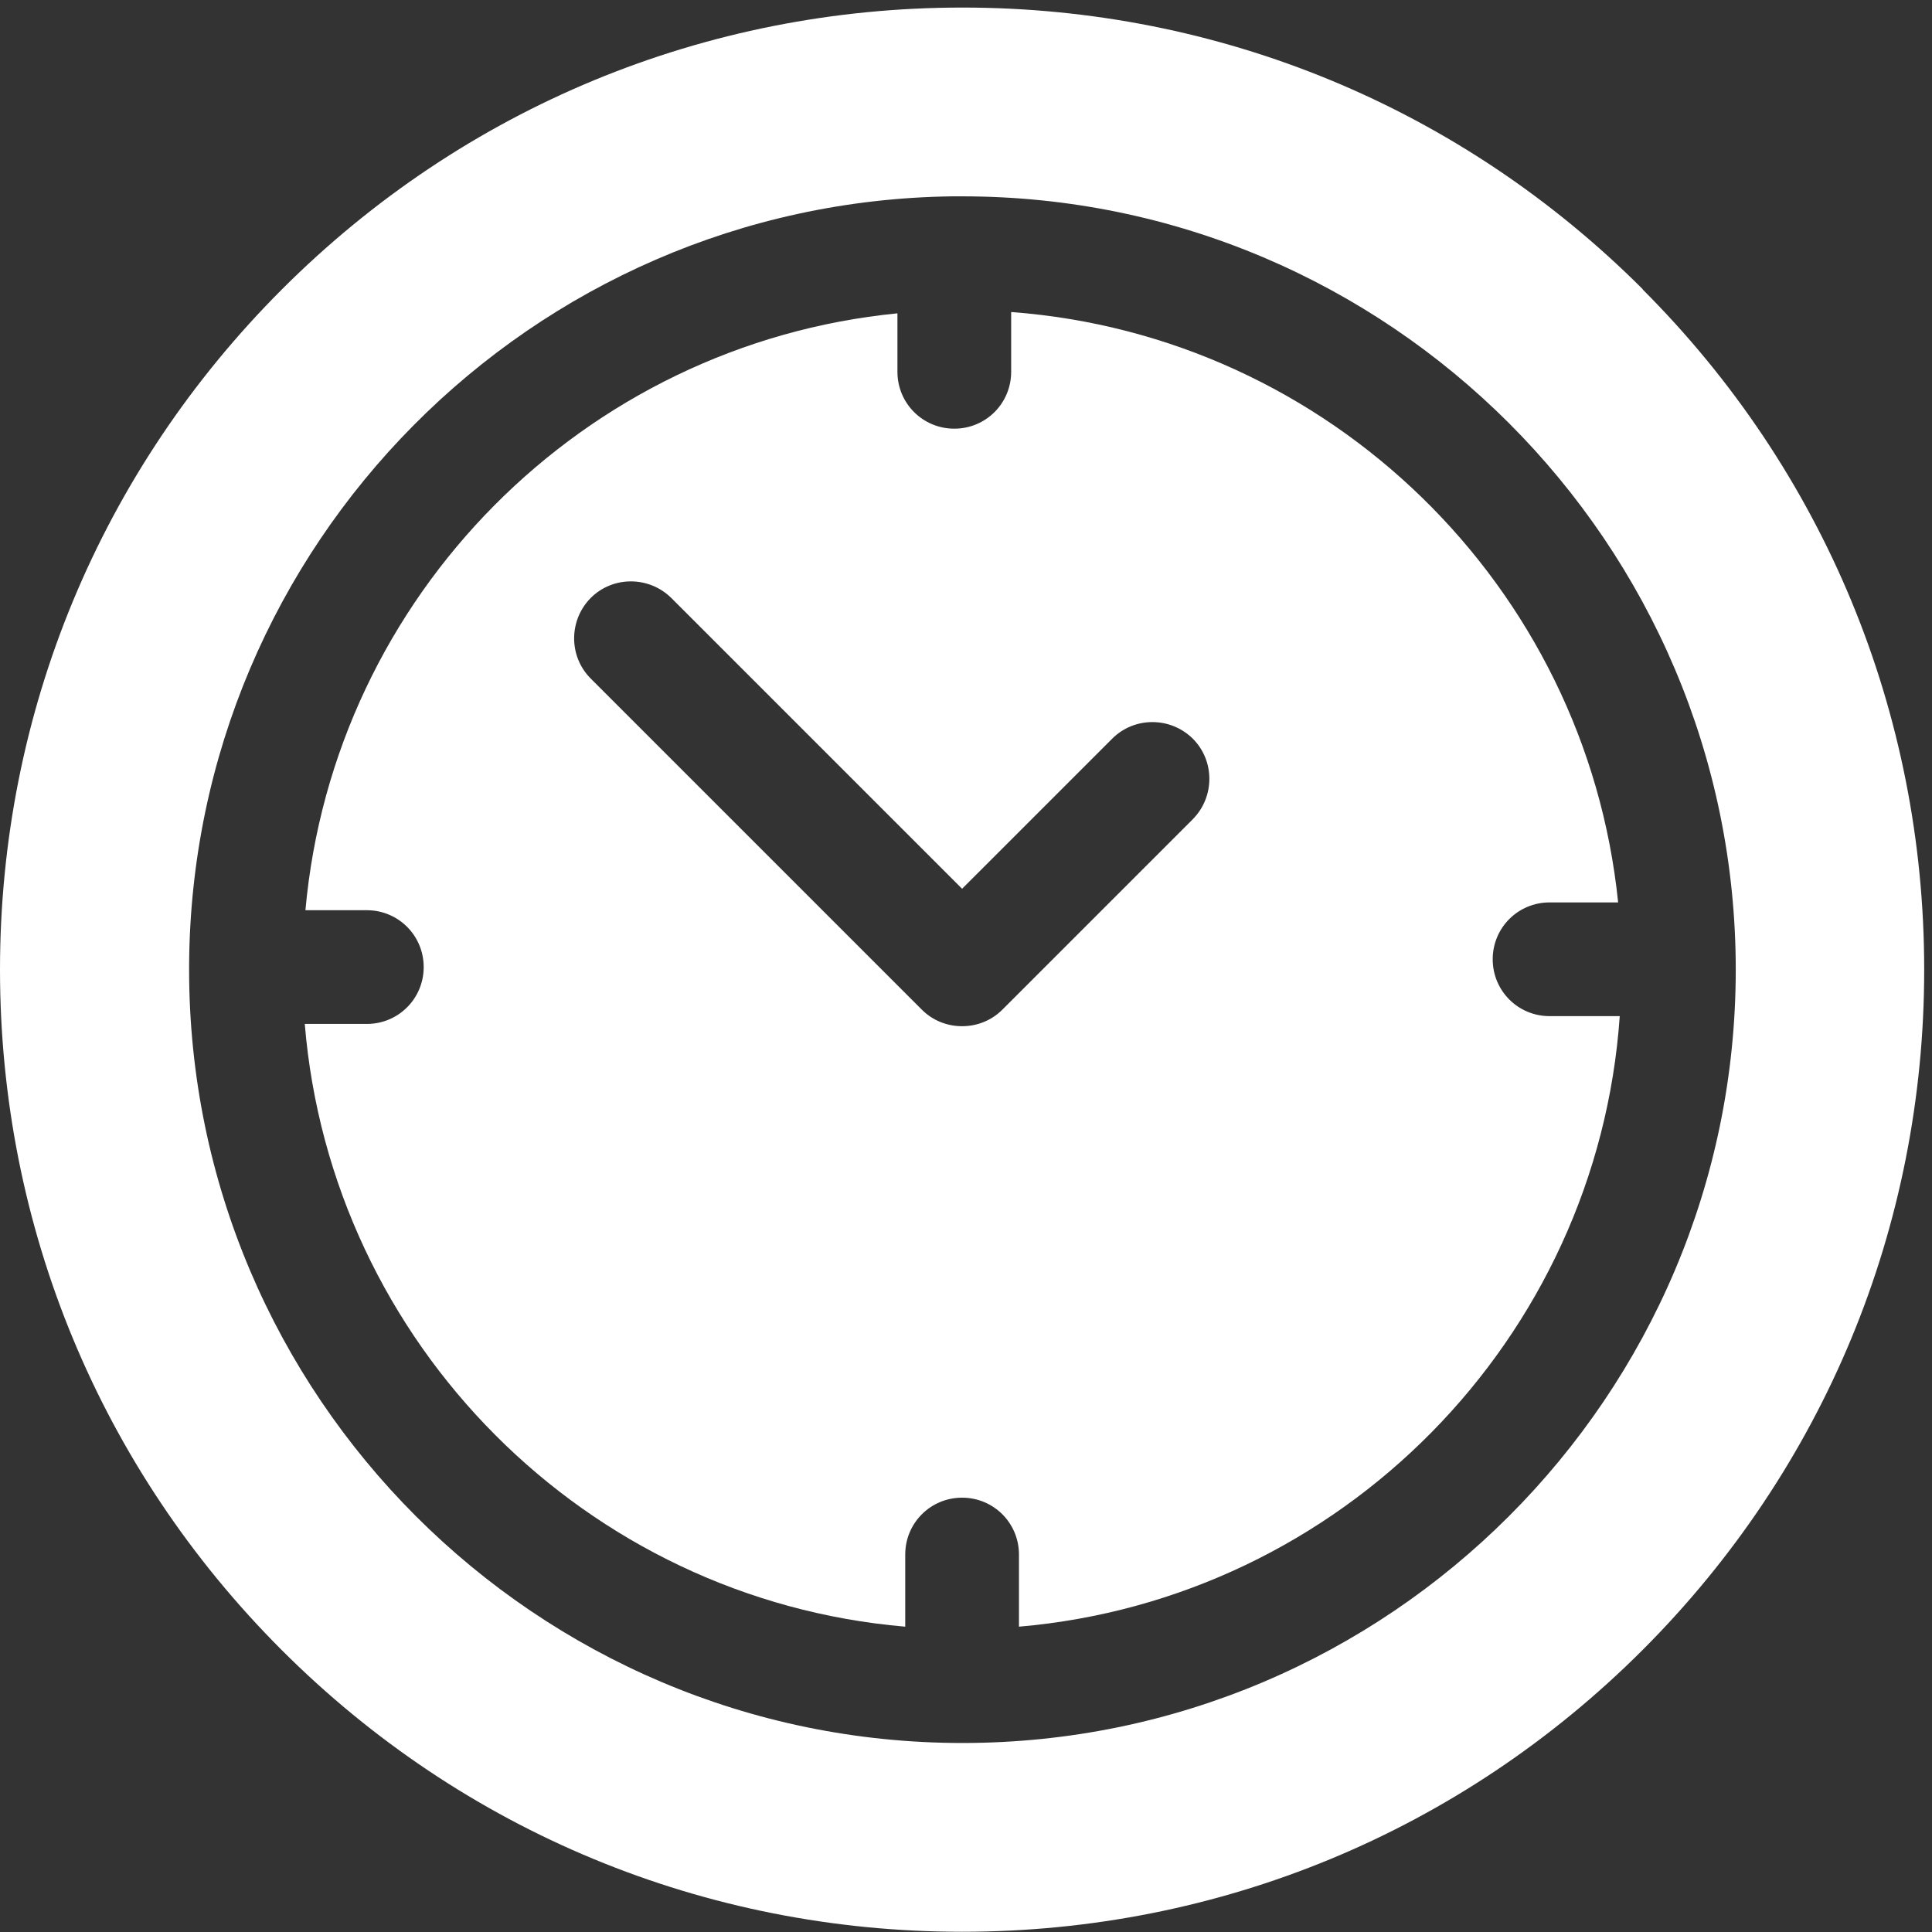 <?xml version="1.0" encoding="UTF-8"?> <svg xmlns="http://www.w3.org/2000/svg" width="135" height="135" viewBox="0 0 135 135" fill="none"><rect x="0" y="0" width="135" height="135" fill="#333333" stroke="none"/><path d="M114.793 20.213C102.102 7.521 85.21 0.528 67.25 0.528C49.291 0.528 32.399 7.521 19.707 20.213C7.016 32.905 0 49.797 0 67.756C0 85.715 6.993 102.607 19.685 115.299C32.377 127.991 49.269 134.984 67.228 134.984C85.187 134.984 102.079 127.991 114.771 115.299C127.463 102.607 134.455 85.715 134.455 67.756C134.455 49.797 127.463 32.905 114.771 20.213H114.793ZM67.25 121.793C37.462 121.793 13.214 97.544 13.214 67.756C13.214 67.711 13.214 67.665 13.214 67.62C13.214 67.62 13.214 67.597 13.214 67.574C13.214 67.574 13.214 67.529 13.214 67.506C13.35 38.059 37.144 14.106 66.524 13.72C66.592 13.72 66.637 13.72 66.706 13.72C66.751 13.72 66.774 13.72 66.819 13.72C66.955 13.72 67.114 13.72 67.25 13.72C97.039 13.72 121.287 37.968 121.287 67.756C121.287 97.544 97.039 121.793 67.25 121.793Z" fill="white"></path><path d="M108.277 71.003C106.075 71.003 104.304 69.232 104.304 67.03C104.304 64.828 106.075 63.057 108.277 63.057H113.068C110.82 40.965 92.906 23.46 70.656 21.803V25.98C70.656 28.183 68.885 29.954 66.683 29.954C64.48 29.954 62.709 28.183 62.709 25.98V21.894C40.777 24.05 23.317 41.624 21.342 63.602H25.633C27.835 63.602 29.606 65.373 29.606 67.575C29.606 69.777 27.835 71.548 25.633 71.548H21.296C23.135 93.867 40.936 111.758 63.254 113.665V108.624C63.254 106.422 65.025 104.651 67.227 104.651C69.43 104.651 71.201 106.422 71.201 108.624V113.665C93.678 111.735 111.615 93.594 113.181 71.003H108.254H108.277ZM83.325 57.267L70.043 70.549C69.293 71.298 68.294 71.707 67.227 71.707C66.16 71.707 65.161 71.298 64.412 70.549L41.276 47.413C39.732 45.869 39.732 43.349 41.276 41.783C42.82 40.239 45.34 40.239 46.907 41.783L67.227 62.103L77.717 51.614C79.261 50.07 81.781 50.07 83.347 51.614C84.891 53.157 84.891 55.678 83.347 57.244L83.325 57.267Z" fill="white"></path></svg> 